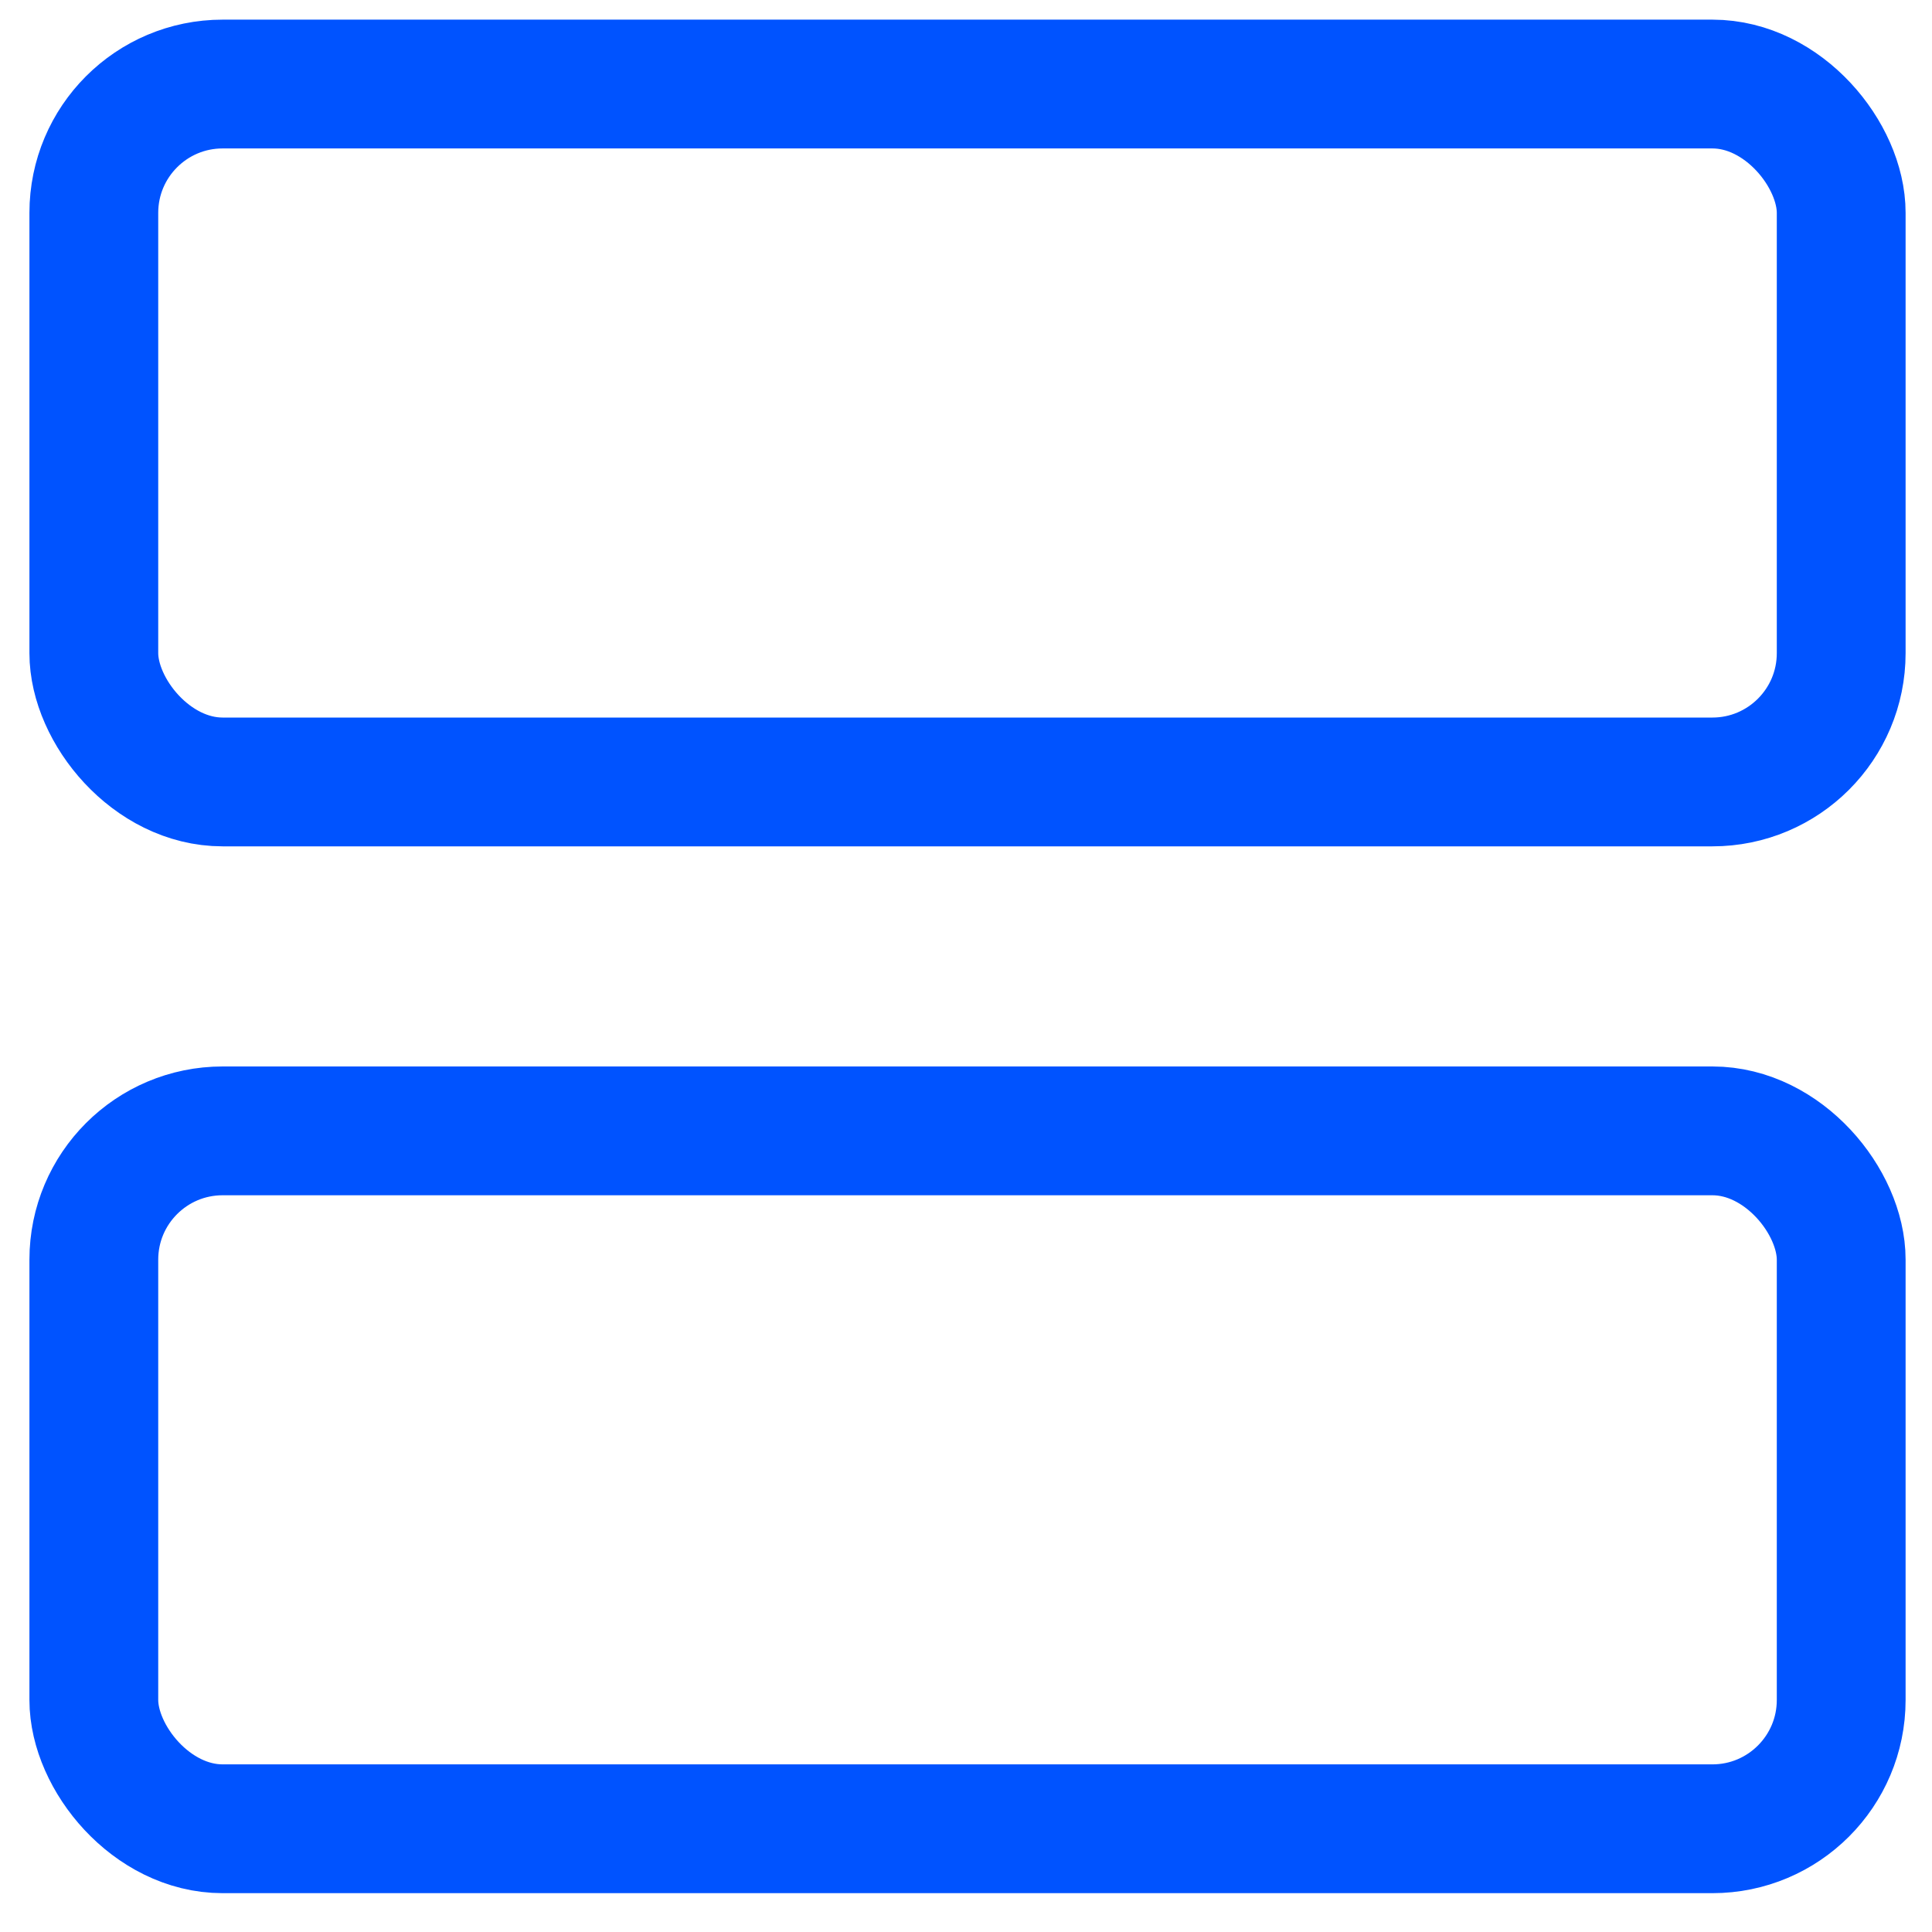 <svg xmlns="http://www.w3.org/2000/svg" width="30" height="30" viewBox="0 0 30 30">
    <g fill="none" fill-rule="evenodd" stroke="#0053FF" stroke-linecap="round" stroke-linejoin="round" stroke-width="2" transform="translate(1.457 1.305)">
        <rect width="27.133" height="10.837" rx="2"/>
        <rect width="27.133" height="10.837" y="16.255" rx="2"/>
    </g>
</svg>
